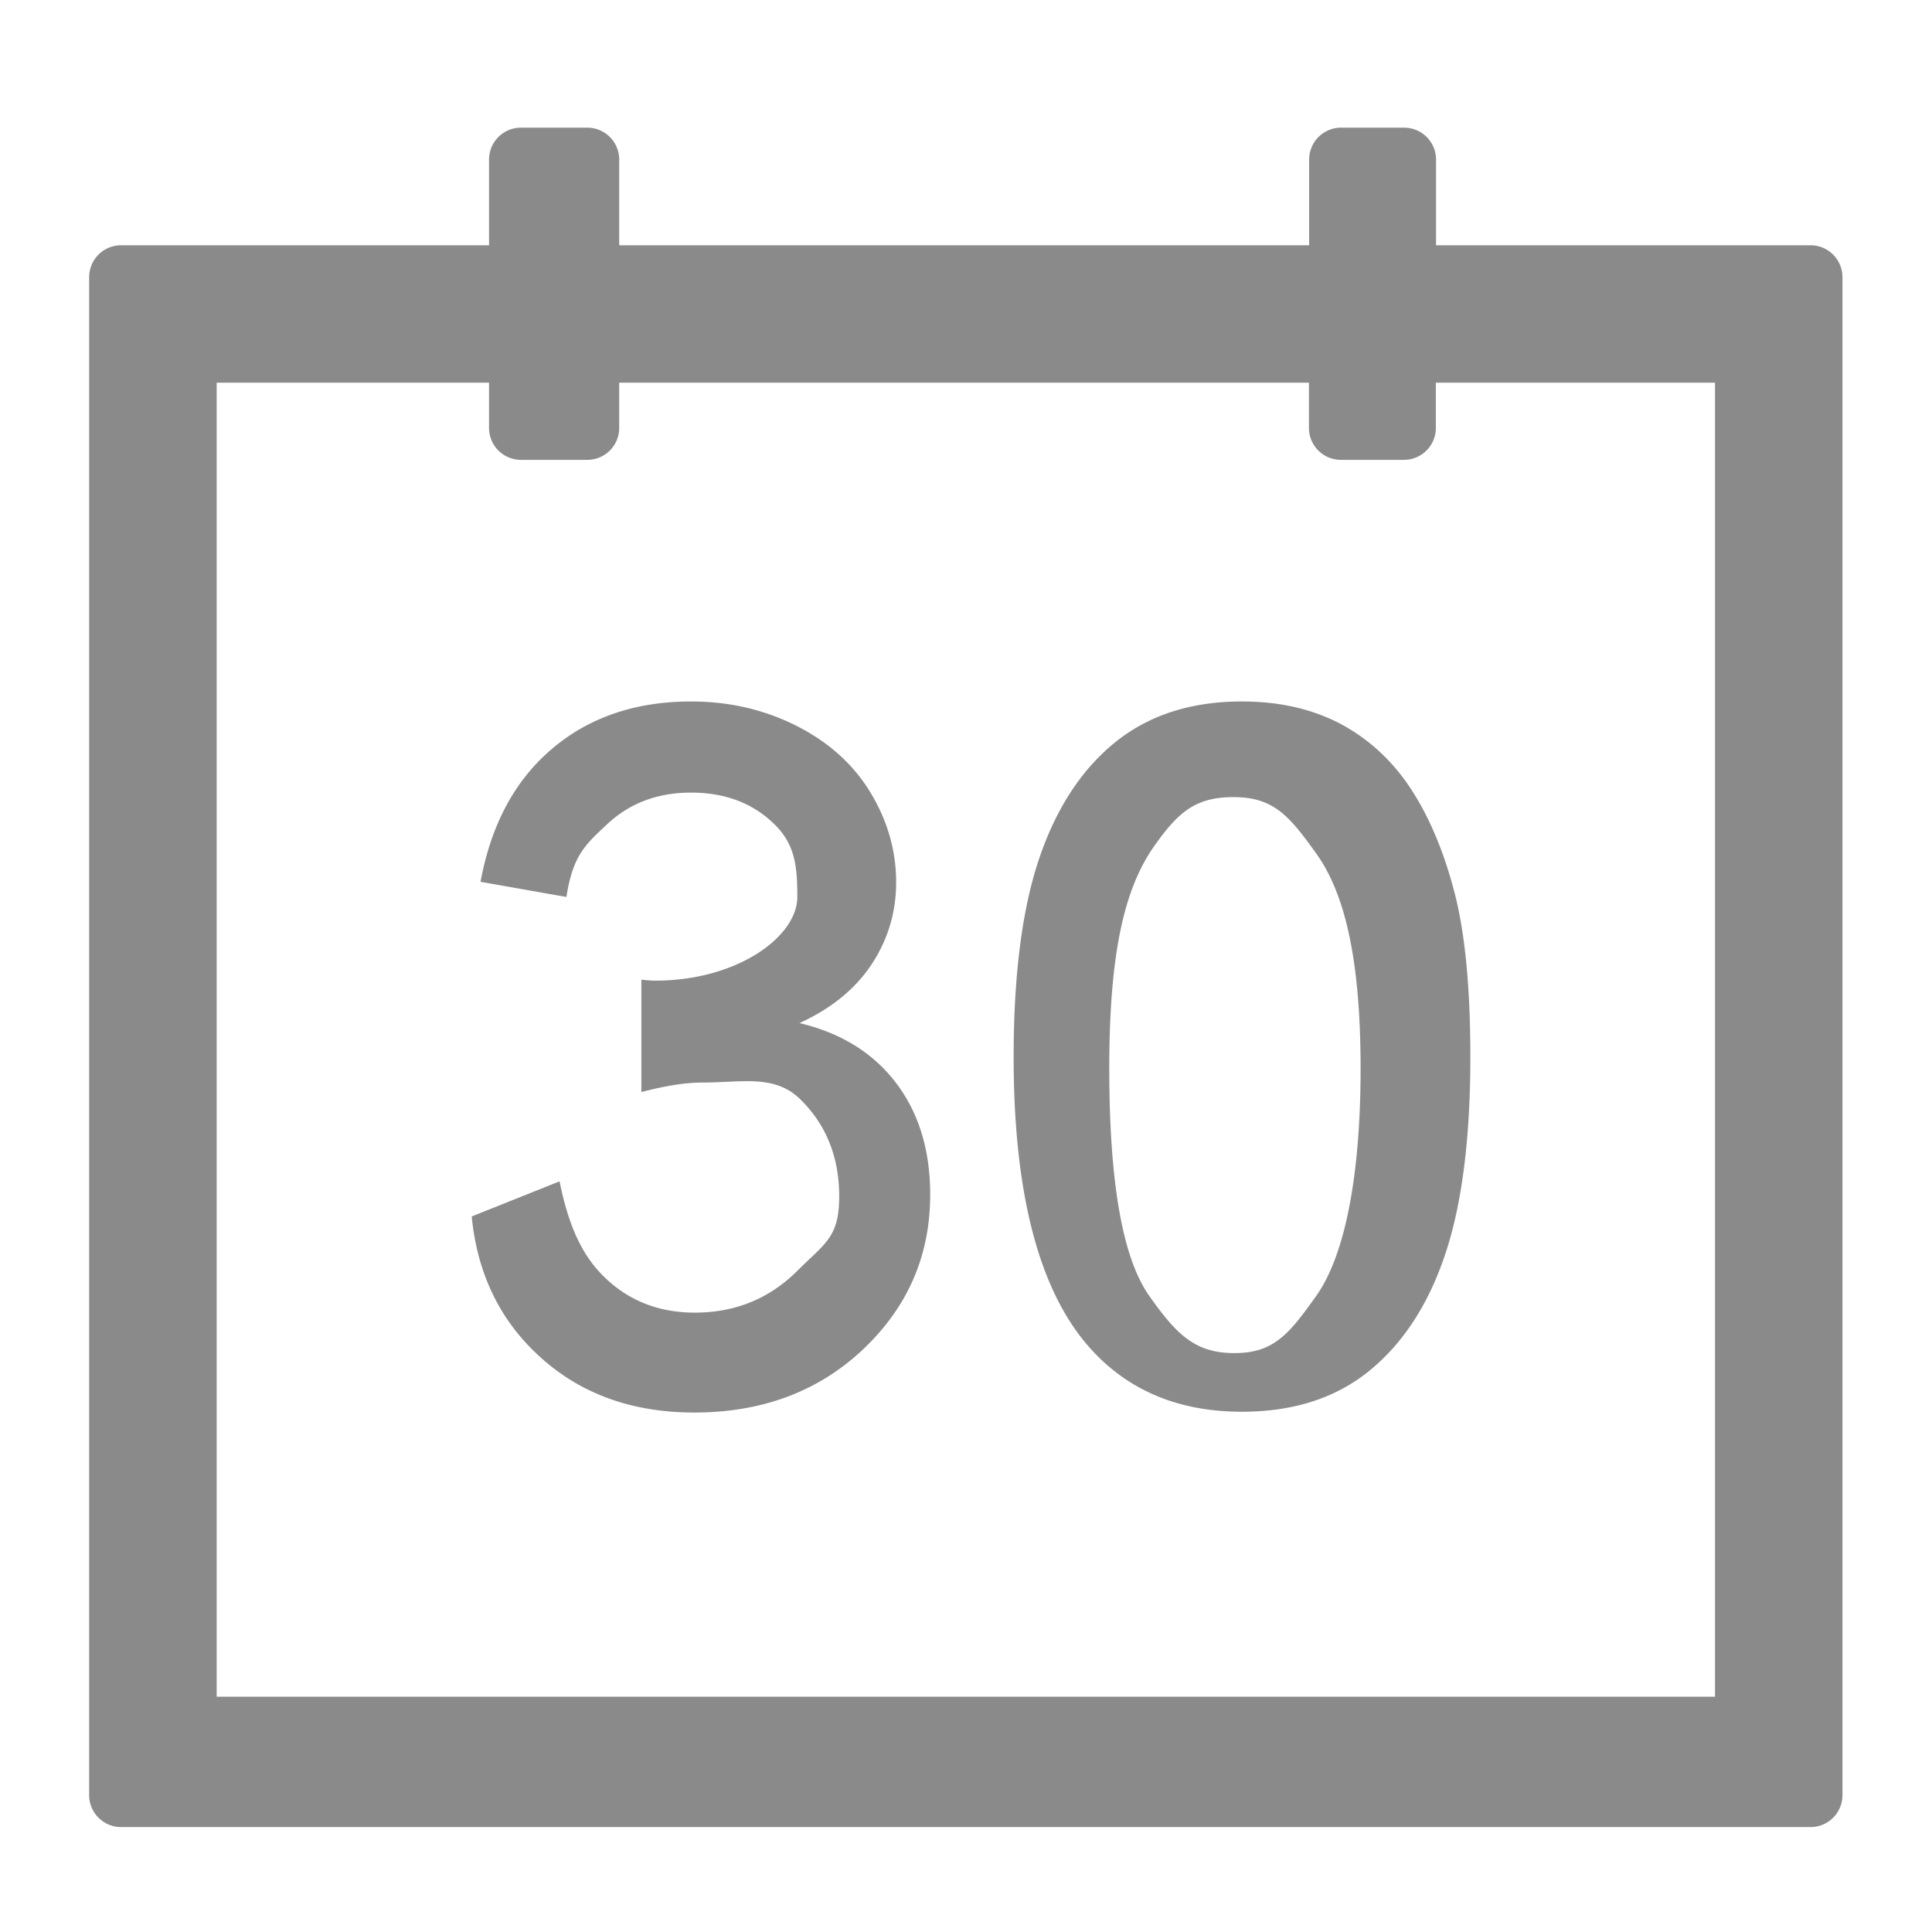 <svg height="200" width="200" xmlns:xlink="http://www.w3.org/1999/xlink" xmlns="http://www.w3.org/2000/svg" version="1.1" viewBox="0 0 1024 1024" class="icon"><path fill="#8a8a8a" d="M761.129 129.997v-45.435a16.896 16.896 0 0 0-16.896-16.896h-33.464a16.896 16.896 0 0 0-16.896 16.896v45.435H328.192v-45.435a16.896 16.896 0 0 0-16.896-16.896h-35.195a16.896 16.896 0 0 0-16.896 16.896v45.435H64.154a16.896 16.896 0 0 0-16.896 16.896v804.593a16.896 16.896 0 0 0 16.896 16.896h895.488a16.896 16.896 0 0 0 16.896-16.896V146.893a16.896 16.896 0 0 0-16.896-16.896h-198.518z m147.866 769.3H114.847V202.834h144.358v23.997a16.896 16.896 0 0 0 16.896 16.896H311.296a16.896 16.896 0 0 0 16.896-16.896v-23.997h365.578v23.997a16.896 16.896 0 0 0 16.896 16.896h33.464a16.896 16.896 0 0 0 16.896-16.896v-23.997h147.968v696.463z m-434.227-325.524c12.134 15.862 18.248 35.635 18.248 59.433 0 32.236-11.822 59.428-35.466 81.884-23.649 22.349-53.519 33.577-89.61 33.577-32.563 0-59.638-9.682-81.101-28.943-21.576-19.261-33.818-44.288-36.823-74.982l46.561-18.606c5.187 25.651 13.076 41.257 25.728 52.582 12.549 11.336 27.899 16.998 45.947 16.998 21.468 0 39.511-7.414 54.344-22.144 14.73-14.73 22.195-17.71 22.195-39.439 0-20.808-6.845-37.903-20.531-51.4-13.696-13.491-31.012-8.96-52.173-8.96-8.607 0-19.292 1.649-32.154 5.048v-59.571c3.011 0.307 5.499 0.512 7.368 0.512 43.52 0 75.295-23.342 75.295-44.355 0-16.584-1.244-28.119-12.544-38.932-11.31-10.916-25.933-16.379-43.776-16.379-17.731 0-32.461 5.565-44.283 16.589-11.827 11.018-18.355 16.681-21.78 38.723l-45.527-8.033c5.596-30.382 18.253-53.868 37.96-70.554 19.702-16.686 44.288-25.027 73.636-25.027 20.224 0 38.892 4.321 56.003 12.974 17.014 8.653 30.08 20.393 39.101 35.328 9.027 14.935 13.588 30.797 13.588 47.483 0 15.969-4.357 30.387-12.964 43.469-8.612 13.082-21.366 23.48-38.272 31.206 21.78 5.151 38.892 15.657 51.026 31.519z m183.516-201.984c-26.967 0-49.372 7.214-67.21 21.632-17.838 14.423-31.217 34.918-40.243 61.491-9.021 26.573-13.583 61.696-13.583 105.267 0 69.212 12.237 119.168 36.71 149.862 20.434 25.441 48.543 38.211 84.326 38.211 27.172 0 49.679-7.209 67.517-21.729 17.838-14.525 31.217-35.021 40.141-61.594 8.914-26.573 13.373-61.491 13.373-104.755 0-36.562-2.801-65.608-8.397-87.132-5.601-21.53-13.276-39.864-23.03-54.799-9.851-15.037-22.298-26.47-37.233-34.504-15.037-7.931-32.461-11.945-52.378-11.945z m39.327 315.095c-14.31 20.086-22.395 30.285-43.346 30.285s-30.756-9.994-44.964-30.08c-14.31-19.978-21.366-60.355-21.366-120.817 0-60.564 7.885-94.971 23.542-117.422 12.447-17.613 21.422-26.368 42.271-26.368 21.258 0 29.553 9.882 43.863 29.87 14.31 19.978 23.526 53.253 23.526 113.92 0 60.257-9.216 100.526-23.526 120.612z"></path></svg>